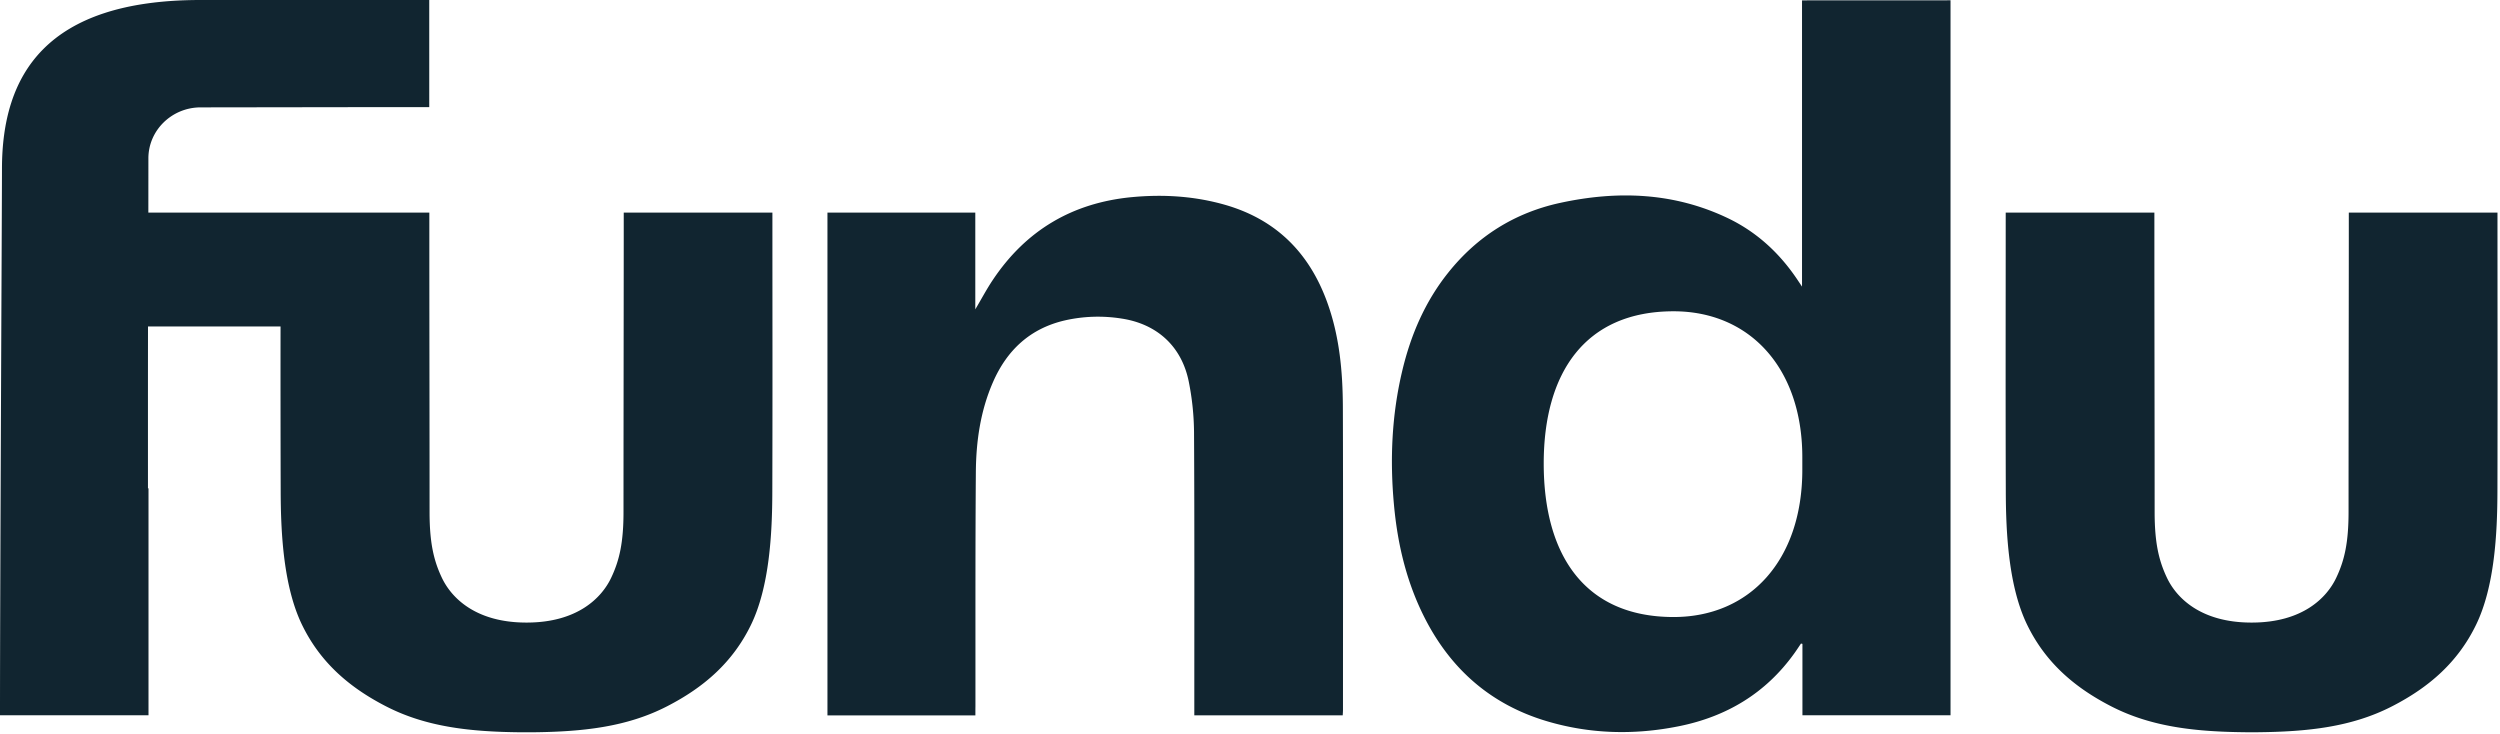 <svg width="109" height="32" fill="none" xmlns="http://www.w3.org/2000/svg"><g clip-path="url(#a)"><path d="M42.527 31.19h-6.45V9.27h6.446v4.218c.275-.465.495-.88.754-1.268 1.454-2.186 3.493-3.385 6.096-3.627 1.376-.127 2.734-.04 4.066.345 2.196.64 3.634 2.074 4.418 4.216.544 1.49.686 3.035.692 4.6.014 4.4.005 8.8.005 13.2 0 .072-.007.145-.011.234h-6.471v-.332c0-4 .01-8.002-.012-12.002a11.69 11.69 0 0 0-.228-2.206c-.306-1.542-1.38-2.522-2.927-2.758a6.535 6.535 0 0 0-2.479.08c-1.509.35-2.523 1.292-3.135 2.698-.544 1.248-.733 2.57-.744 3.911-.026 3.407-.015 6.814-.018 10.221-.002.119-.002.24-.002.39ZM78.568.017v12.479l-.218-.326c-.778-1.154-1.775-2.068-3.03-2.665-2.346-1.116-4.798-1.201-7.293-.66-1.986.43-3.626 1.46-4.895 3.056-.999 1.254-1.62 2.698-1.99 4.25-.462 1.929-.547 3.888-.365 5.862.162 1.774.575 3.474 1.407 5.058 1.143 2.175 2.872 3.655 5.224 4.363 1.906.573 3.846.622 5.79.23 2.077-.417 3.788-1.437 5.037-3.182.1-.138.191-.281.289-.424.02.005.042.012.062.016v3.113h6.457V.013c-2.157.003-4.298.003-6.475.003Zm.013 20.467c0 3.951-2.3 6.418-5.61 6.418-3.87 0-5.665-2.688-5.665-6.692 0-3.95 1.795-6.638 5.665-6.638 3.311 0 5.61 2.469 5.61 6.364v.548ZM108.89 9.484v-.216h-6.482v1.06c-.002 4.083-.011 8.027-.011 11.985 0 1.326-.171 2.108-.535 2.874-.419.887-1.478 1.95-3.666 1.957h-.053c-2.188-.007-3.247-1.07-3.666-1.957-.364-.768-.535-1.55-.535-2.874 0-3.958-.011-7.902-.011-11.984V9.27h-6.482v.216c0 4.41-.01 7.534.004 11.944.005 1.823.122 4.152.935 5.819.794 1.629 2.048 2.718 3.657 3.545 1.768.91 3.701 1.112 5.903 1.132h.47c2.19-.022 4.116-.225 5.878-1.132 1.609-.827 2.863-1.914 3.657-3.546.813-1.666.93-3.995.935-5.818.011-4.41.002-7.536.002-11.946Zm-75.213 0v-.216h-6.482v1.06c-.002 4.083-.01 8.027-.01 11.985 0 1.326-.172 2.108-.536 2.874-.419.887-1.478 1.95-3.666 1.957h-.053c-2.188-.007-3.246-1.07-3.666-1.957-.364-.768-.535-1.55-.535-2.874 0-3.958-.01-7.902-.01-11.984V9.27H6.468l.002-2.35c-.009-1.226 1.007-2.223 2.25-2.238l7.57-.011h2.425V0h-9.97C1.993 0 .086 3.267.086 7.363.087 8.499 0 25.515 0 31.186h6.475v-9.894h-.024c0-1.406-.002-4.31.002-7.057h5.779c-.003 2.4-.001 4.798.006 7.198.005 1.822.123 4.151.935 5.818.794 1.629 2.048 2.718 3.657 3.545 1.768.91 3.701 1.112 5.903 1.132h.47c2.19-.022 4.117-.225 5.879-1.132 1.608-.826 2.862-1.914 3.657-3.545.812-1.667.93-3.996.934-5.819.013-4.412.004-7.538.004-11.948Z" fill="#112530"/></g><defs><clipPath id="a"><path fill="#fff" d="M0 0h109v32H0z"/></clipPath></defs></svg>